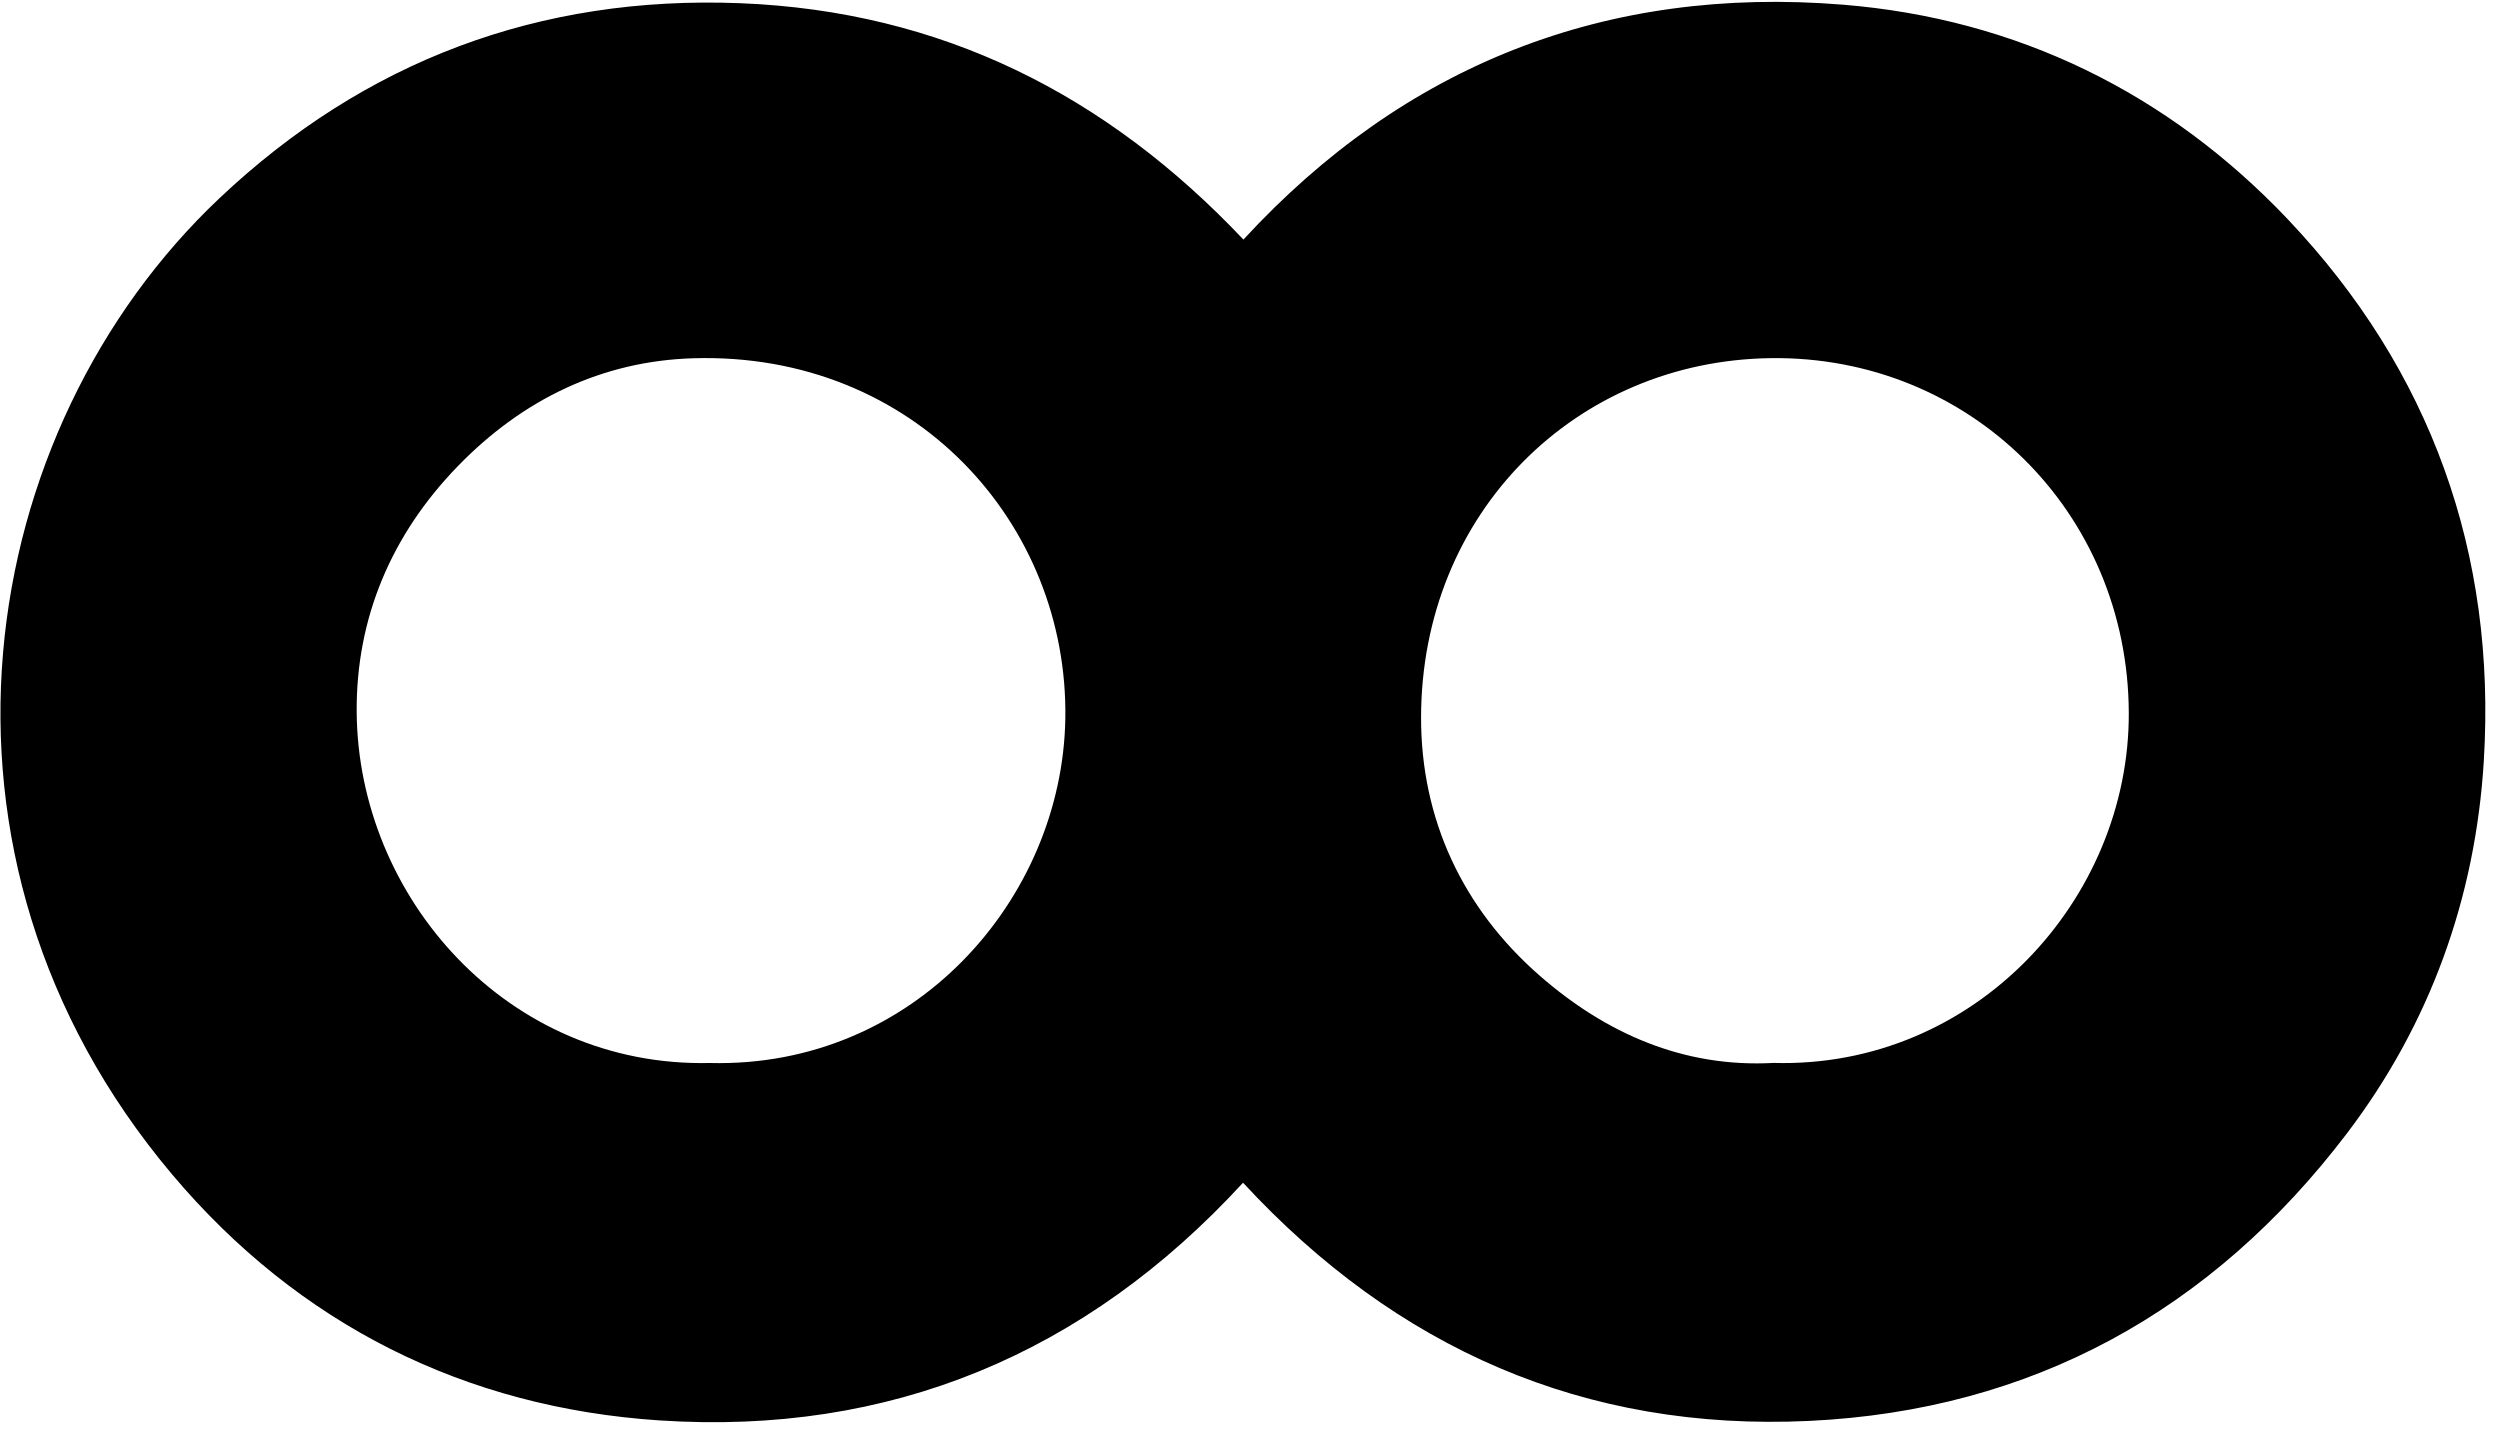 <?xml version="1.0" encoding="UTF-8"?>
<svg width="70px" height="40px" viewBox="0 0 70 40" version="1.1" xmlns="http://www.w3.org/2000/svg" xmlns:xlink="http://www.w3.org/1999/xlink">
    <!-- Generator: Sketch 60 (88103) - https://sketch.com -->
    <title>Fill 2</title>
    <desc>Created with Sketch.</desc>
    <g id="8ad" stroke="none" stroke-width="1" fill="none" fill-rule="evenodd">
        <g id="Profilo-1" transform="translate(-64, -40)" fill="#000000">
            <path d="M98.816,46.708 C103.326,41.811 108.976,39.592 115.602,40.131 C120.476,40.527 124.706,42.601 128.067,46.149 C132.065,50.37 133.9,55.494 133.547,61.301 C133.315,65.129 132.042,68.673 129.713,71.736 C125.939,76.699 120.9,79.491 114.649,79.786 C108.373,80.082 103.1,77.76 98.805,73.116 C94.388,77.923 88.911,80.195 82.471,79.772 C77.016,79.413 72.364,77.083 68.829,72.895 C61.272,63.94 63.294,52.015 70.15,45.545 C74.211,41.711 79.099,39.866 84.731,40.09 C90.359,40.314 94.976,42.647 98.816,46.708 Z M113.658,69.762 C119.304,69.92 123.624,65.177 123.606,59.963 C123.587,54.328 119.138,49.955 113.58,50.028 C108.128,50.1 103.796,54.349 103.79,60.093 C103.788,62.94 104.954,65.435 107.113,67.32 C108.967,68.939 111.144,69.9 113.658,69.762 Z M83.875,69.764 C89.591,69.911 93.744,65.178 93.829,60.124 C93.92,54.665 89.6,49.851 83.42,50.031 C80.854,50.106 78.627,51.186 76.813,53.059 C74.951,54.98 73.968,57.316 73.987,59.935 C74.024,65.116 78.204,69.891 83.875,69.764 L83.875,69.764 Z" id="Fill-2"></path>
        </g>
    </g>
</svg>